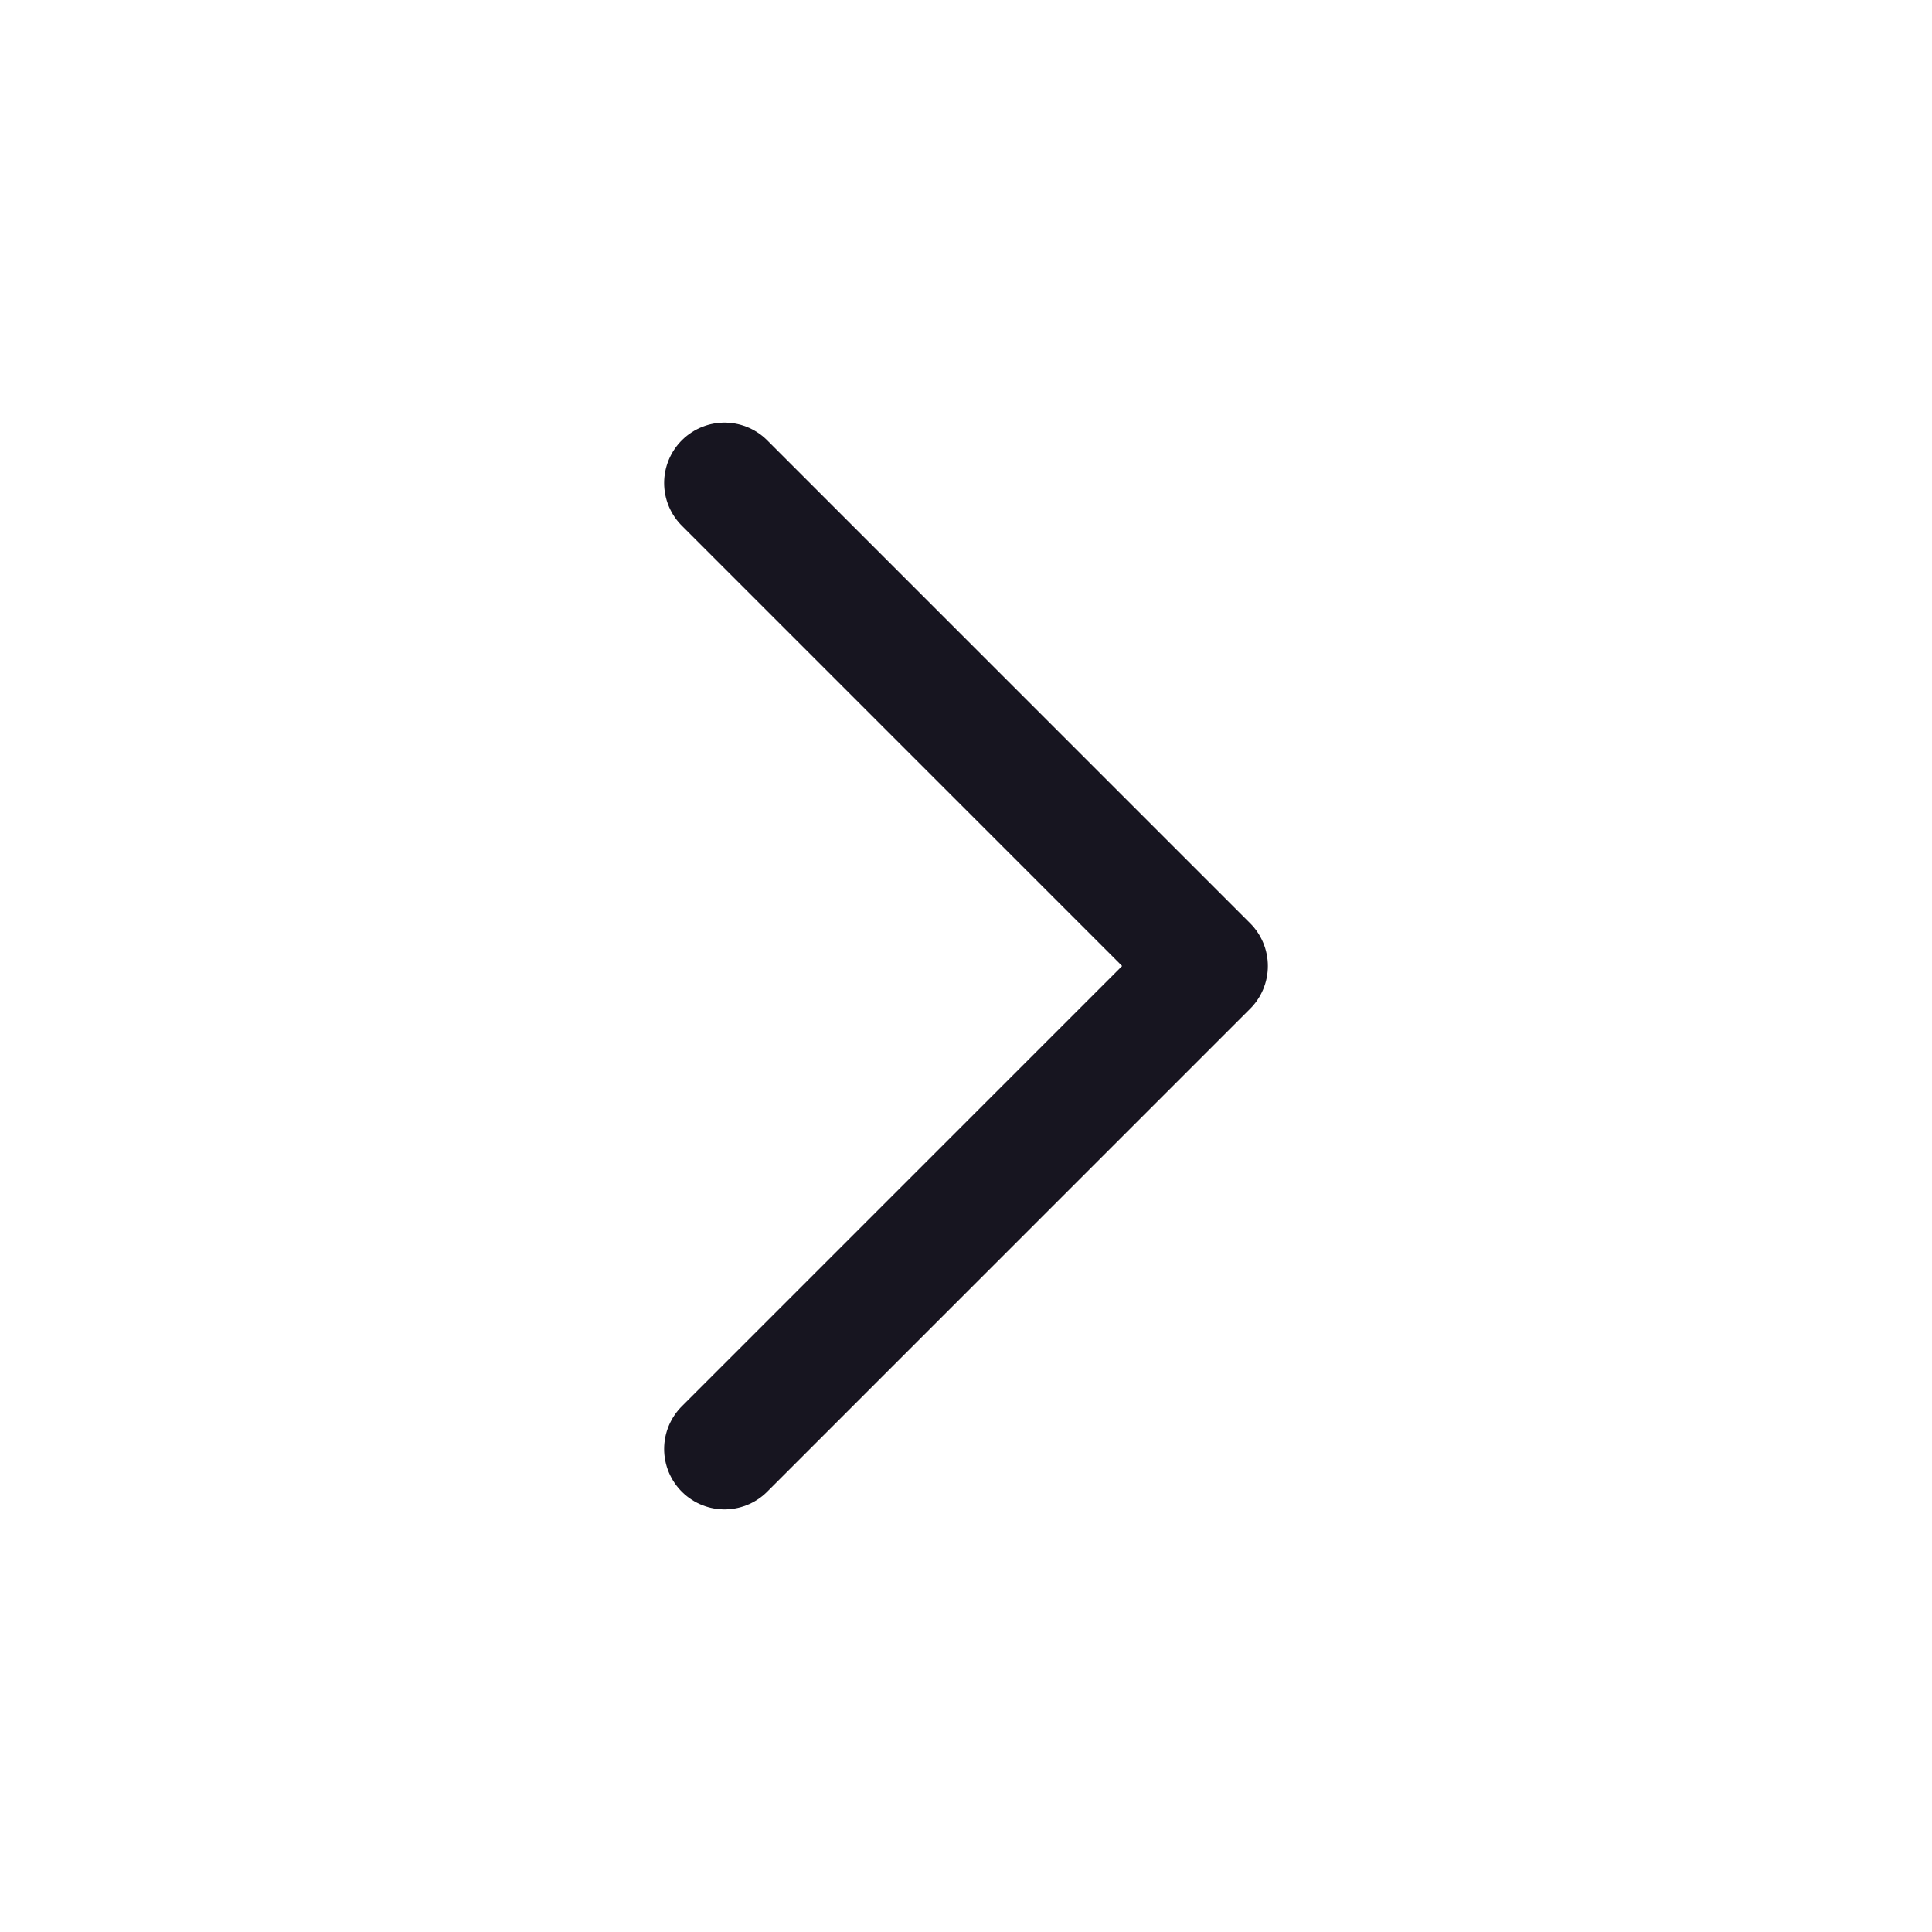 <svg width="24" height="24" viewBox="0 0 24 24" fill="none" xmlns="http://www.w3.org/2000/svg">
<path d="M9 18L15 12L9 6" stroke="#171520" stroke-width="1.5" stroke-linecap="round" stroke-linejoin="round"/>
</svg>
